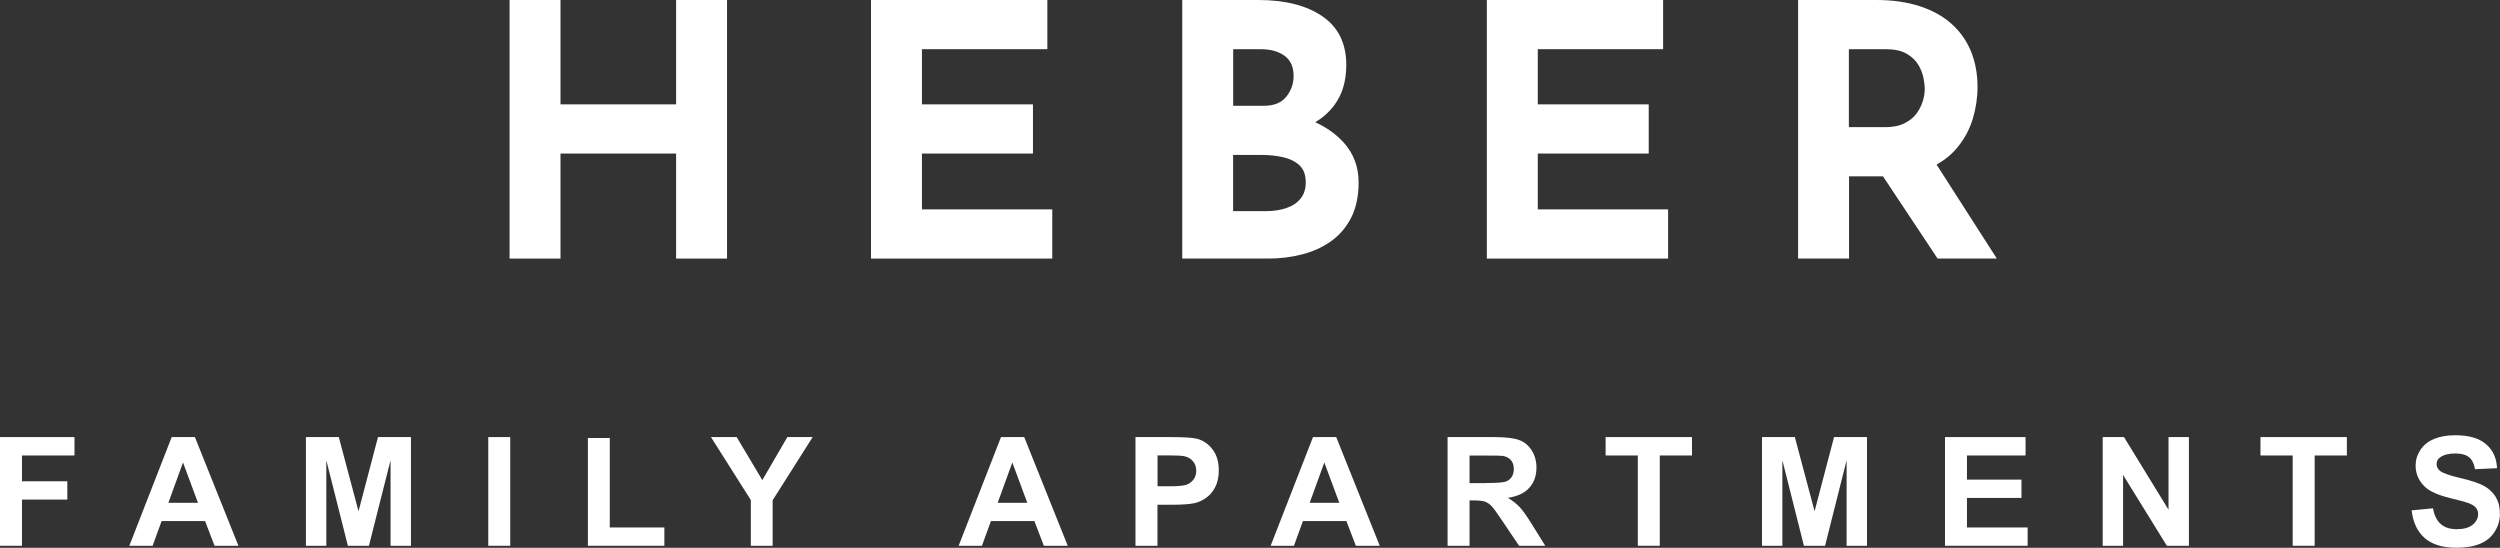 <?xml version="1.0" encoding="UTF-8"?>
<svg id="Titles" xmlns="http://www.w3.org/2000/svg" viewBox="0 0 300.4 65.82">
  <rect x="0" y="0" width="300.4" height="65.82" fill="#333333" stroke="none"/>
  <defs>
    <style>
      .cls-1 {
        fill: #fff;
      }
    </style>
  </defs>
  <polygon class="cls-1" points="87.36 31.07 87.36 0 81.24 0 81.24 12.54 67.35 12.54 67.35 0 61.23 0 61.23 31.07 67.35 31.07 67.35 18.45 81.24 18.45 81.24 31.07 87.36 31.07"/>
  <polygon class="cls-1" points="126.44 25.16 110.78 25.16 110.78 18.45 124.12 18.45 124.12 12.54 110.78 12.54 110.78 5.91 125.85 5.91 125.85 0 104.66 0 104.66 31.07 126.44 31.07 126.44 25.16"/>
  <path class="cls-1" d="M159.89,29.02c1.03-.72,1.84-1.66,2.45-2.83.6-1.17.91-2.6.91-4.28,0-1.83-.58-3.4-1.73-4.71-.9-1.02-2.06-1.86-3.47-2.51.91-.56,1.69-1.25,2.31-2.09.94-1.28,1.41-2.88,1.41-4.79,0-2.59-.96-4.54-2.87-5.85-1.91-1.31-4.49-1.96-7.72-1.96h-9.12v31.07h10.34c1.38,0,2.72-.16,4.01-.49,1.29-.32,2.45-.84,3.48-1.56ZM148.18,5.91h3.29c1.21,0,2.17.27,2.89.8.72.53,1.08,1.34,1.08,2.41,0,.93-.29,1.76-.87,2.49-.58.73-1.47,1.1-2.68,1.1h-3.71v-6.8ZM154.55,25.01c-.73.24-1.55.36-2.45.36h-3.93v-6.75h3.5c.87,0,1.71.09,2.51.27.8.18,1.46.51,1.96.97s.76,1.15.76,2.05c0,.79-.21,1.44-.63,1.96-.42.52-1,.9-1.73,1.14Z"/>
  <polygon class="cls-1" points="200.44 25.16 184.78 25.16 184.78 18.45 198.11 18.45 198.11 12.54 184.78 12.54 184.78 5.91 199.84 5.91 199.84 0 178.66 0 178.66 31.07 200.44 31.07 200.44 25.16"/>
  <path class="cls-1" d="M239.94,31.07l-7.24-11.29c.99-.56,1.82-1.24,2.49-2.05.86-1.04,1.48-2.19,1.86-3.46.38-1.27.57-2.53.57-3.8,0-1.6-.27-3.05-.8-4.33-.53-1.28-1.32-2.38-2.34-3.29-1.03-.91-2.3-1.62-3.82-2.11-1.52-.49-3.25-.74-5.19-.74h-9.41v31.07h6.12v-9.88h4.08l6.56,9.88h7.13ZM222.17,5.91h4.39c1.07,0,1.92.18,2.55.55.63.37,1.1.82,1.41,1.35.31.53.51,1.06.61,1.58.1.52.15.95.15,1.29,0,.45-.08.94-.23,1.46-.16.52-.41,1.02-.76,1.5-.35.48-.84.87-1.46,1.18-.62.31-1.39.46-2.32.46h-4.35V5.91Z"/>
  <polygon class="cls-1" points="0 65.58 2.64 65.58 2.64 60.03 8.09 60.03 8.09 57.83 2.64 57.83 2.64 54.73 8.95 54.73 8.95 52.52 0 52.52 0 65.58"/>
  <path class="cls-1" d="M20.63,52.52l-5.09,13.06h2.8l1.08-2.97h5.22l1.14,2.97h2.87l-5.23-13.06h-2.79ZM20.23,60.42l1.76-4.85,1.8,4.85h-3.56Z"/>
  <polygon class="cls-1" points="43.08 61.43 40.71 52.52 36.76 52.52 36.76 65.58 39.21 65.58 39.21 55.3 41.8 65.58 44.33 65.58 46.93 55.3 46.93 65.58 49.38 65.58 49.38 52.52 45.42 52.52 43.08 61.43"/>
  <rect class="cls-1" x="58.67" y="52.52" width="2.64" height="13.06"/>
  <polygon class="cls-1" points="73.27 52.63 70.64 52.63 70.64 65.58 79.83 65.58 79.83 63.38 73.27 63.38 73.27 52.63"/>
  <polygon class="cls-1" points="91.6 57.69 88.52 52.52 85.43 52.52 90.22 60.09 90.22 65.58 92.84 65.58 92.84 60.11 97.65 52.52 94.61 52.52 91.6 57.69"/>
  <path class="cls-1" d="M120.28,52.52l-5.09,13.06h2.8l1.08-2.97h5.22l1.14,2.97h2.87l-5.23-13.06h-2.79ZM119.88,60.42l1.76-4.85,1.8,4.85h-3.56Z"/>
  <path class="cls-1" d="M143.81,52.72c-.49-.13-1.53-.2-3.14-.2h-4.23v13.06h2.64v-4.93h1.72c1.19,0,2.11-.06,2.73-.19.46-.1.92-.31,1.37-.62.45-.31.82-.74,1.11-1.29s.44-1.22.44-2.02c0-1.04-.25-1.89-.76-2.54-.5-.66-1.13-1.08-1.88-1.28ZM143.43,57.59c-.2.29-.47.5-.82.64s-1.05.2-2.08.2h-1.44v-3.71h1.27c.95,0,1.58.03,1.9.09.43.08.78.27,1.06.58s.42.7.42,1.18c0,.39-.1.72-.3,1.02Z"/>
  <path class="cls-1" d="M157.77,52.52l-5.09,13.06h2.8l1.08-2.97h5.22l1.14,2.97h2.87l-5.23-13.06h-2.79ZM157.37,60.42l1.76-4.85,1.8,4.85h-3.56Z"/>
  <path class="cls-1" d="M182.59,60.92c-.37-.4-.84-.76-1.41-1.1,1.15-.17,2.01-.57,2.58-1.21.58-.64.86-1.45.86-2.43,0-.77-.19-1.46-.57-2.06s-.89-1.02-1.52-1.25-1.65-.35-3.04-.35h-5.55v13.06h2.64v-5.45h.53c.61,0,1.05.05,1.33.15.28.1.54.28.79.54.25.26.71.9,1.39,1.92l1.91,2.84h3.15l-1.59-2.55c-.63-1.02-1.13-1.72-1.5-2.12ZM178.53,58.05h-1.95v-3.31h2.06c1.07,0,1.71.01,1.92.04.43.07.76.24.99.51s.35.62.35,1.06c0,.39-.09.72-.27.98s-.42.45-.74.55-1.1.16-2.37.16Z"/>
  <polygon class="cls-1" points="192.93 54.73 196.8 54.73 196.8 65.58 199.44 65.58 199.44 54.73 203.31 54.73 203.31 52.52 192.93 52.52 192.93 54.73"/>
  <polygon class="cls-1" points="218.04 61.43 215.67 52.52 211.72 52.52 211.72 65.58 214.17 65.58 214.17 55.3 216.76 65.58 219.3 65.58 221.89 55.3 221.89 65.58 224.34 65.58 224.34 52.52 220.38 52.52 218.04 61.43"/>
  <polygon class="cls-1" points="236.35 59.83 242.9 59.83 242.9 57.63 236.35 57.63 236.35 54.73 243.39 54.73 243.39 52.52 233.71 52.52 233.71 65.58 243.64 65.58 243.64 63.38 236.35 63.38 236.35 59.83"/>
  <polygon class="cls-1" points="260.57 61.25 255.22 52.52 252.66 52.52 252.66 65.58 255.11 65.58 255.11 57.07 260.37 65.58 263.02 65.58 263.02 52.52 260.57 52.52 260.57 61.25"/>
  <polygon class="cls-1" points="271.62 54.73 275.49 54.73 275.49 65.58 278.13 65.58 278.13 54.73 282 54.73 282 52.52 271.62 52.52 271.62 54.73"/>
  <path class="cls-1" d="M299.88,59.7c-.35-.56-.83-1-1.44-1.33s-1.56-.64-2.85-.94-2.09-.59-2.42-.87c-.26-.22-.39-.48-.39-.79,0-.34.14-.61.42-.81.43-.31,1.03-.47,1.8-.47s1.3.15,1.67.44c.37.29.61.78.73,1.45l2.64-.12c-.04-1.2-.48-2.16-1.31-2.88s-2.06-1.08-3.7-1.08c-1,0-1.86.15-2.57.45s-1.25.74-1.63,1.32c-.38.58-.57,1.2-.57,1.87,0,1.03.4,1.91,1.2,2.63.57.51,1.56.94,2.98,1.29,1.1.27,1.8.46,2.11.57.45.16.77.35.95.57.18.22.27.48.27.79,0,.48-.22.9-.65,1.26-.43.36-1.07.54-1.92.54-.8,0-1.44-.2-1.91-.61s-.79-1.04-.94-1.9l-2.57.25c.17,1.46.7,2.57,1.59,3.34.88.76,2.15,1.15,3.8,1.15,1.13,0,2.08-.16,2.84-.48.76-.32,1.35-.8,1.76-1.46s.62-1.35.62-2.1c0-.83-.17-1.52-.52-2.08Z"/>
</svg>